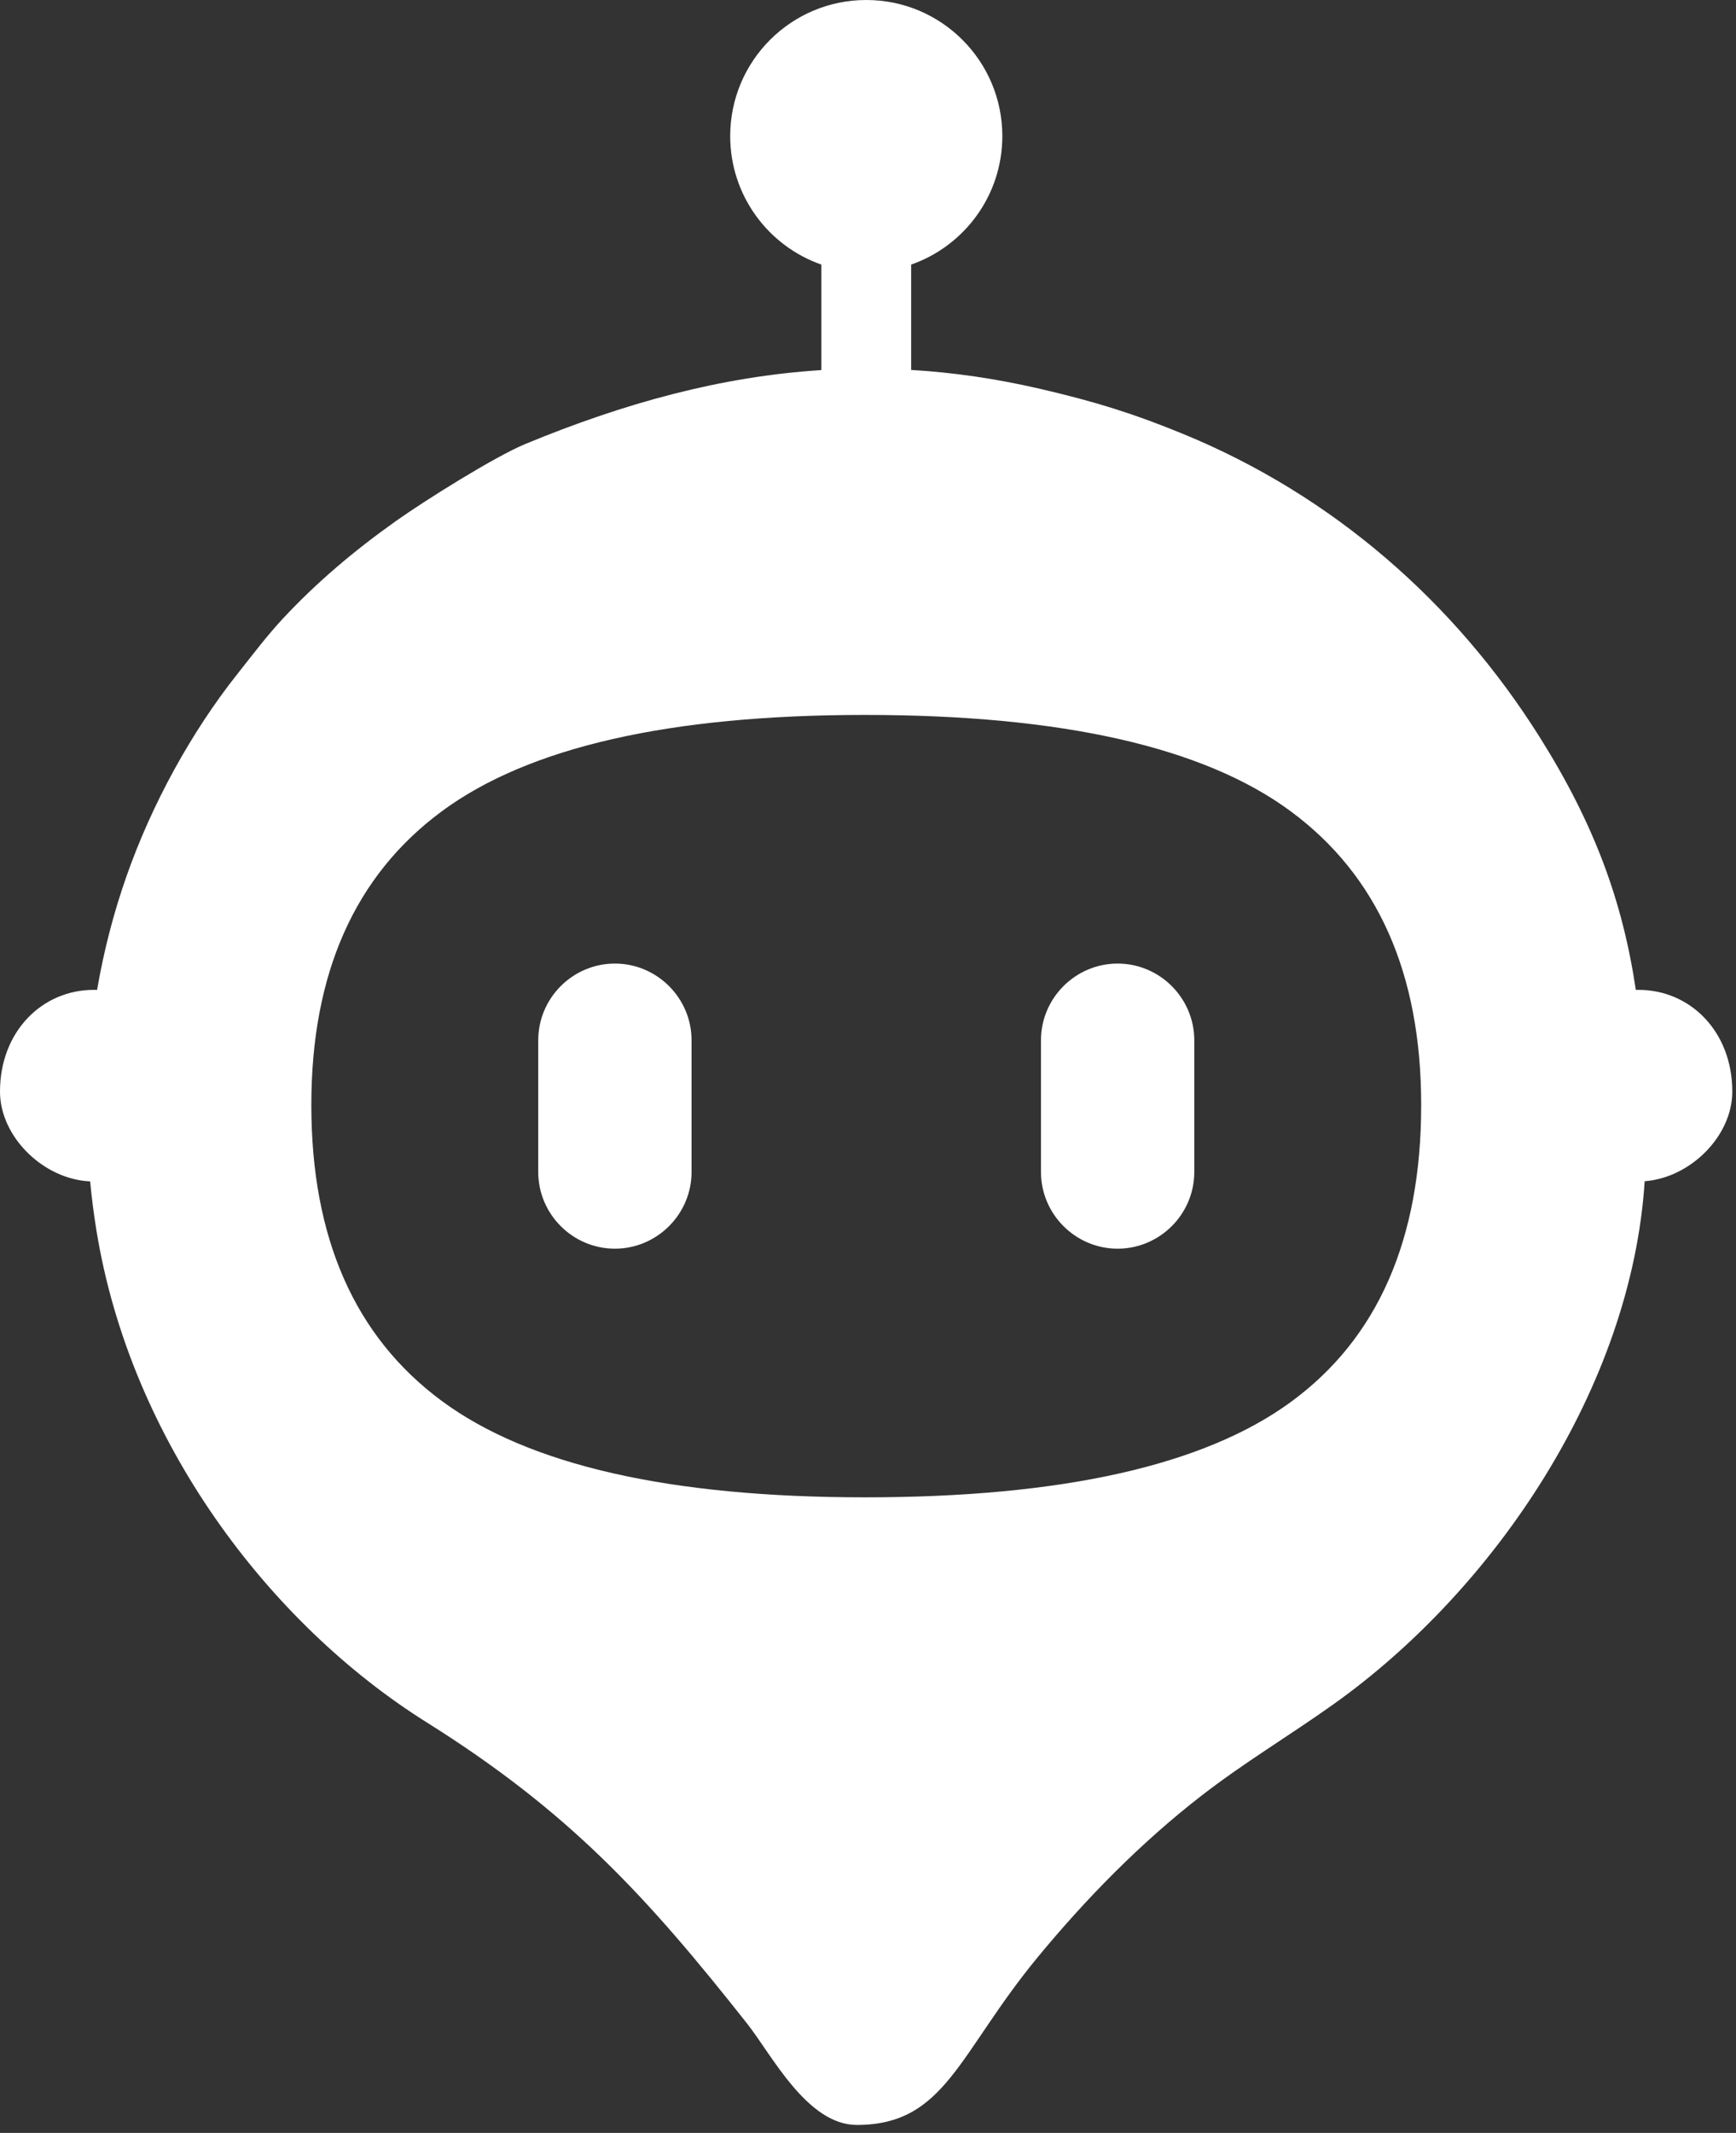 <?xml version="1.0" encoding="UTF-8"?> <svg xmlns="http://www.w3.org/2000/svg" width="127" height="156" viewBox="0 0 127 156" fill="none"><rect x="0" y="0" width="127" height="156" fill="#333333" stroke="none"/><path fill-rule="evenodd" clip-rule="evenodd" d="M62.679 155.417C69.158 155.417 70.099 150.211 75.891 143.179C79.448 138.861 83.466 134.764 87.918 131.318C91.064 128.884 94.273 126.98 97.524 124.67C109.405 116.225 119.359 101.37 120.319 86.394C123.675 86.144 126.73 83.08 126.73 79.842C126.73 75.435 123.641 72.399 119.878 72.399H119.671C118.705 65.907 116.63 60.252 112.615 53.876C106.471 44.119 97.574 36.254 86.514 31.722C82.92 30.25 80.169 29.388 76.125 28.447C72.883 27.693 69.737 27.24 66.657 27.057V19.352C70.54 17.995 73.327 14.301 73.327 9.954C73.327 4.457 68.87 0 63.373 0C57.875 0 53.419 4.457 53.419 9.954C53.419 14.3 56.205 17.994 60.087 19.352V27.068C52.747 27.532 45.674 29.48 38.443 32.468C36.198 33.397 31.106 36.588 28.962 38.11C25.909 40.278 23.17 42.585 20.677 45.264C19.494 46.538 18.502 47.864 17.384 49.272C13.971 53.572 11.091 58.85 9.255 64.085C8.331 66.714 7.6 69.495 7.103 72.399H6.852C3.089 72.399 0 75.435 0 79.842C0 83.138 3.167 86.254 6.593 86.405C6.705 87.577 6.855 88.76 7.048 89.951C9.537 105.384 19.703 118.756 31.208 125.969C41.646 132.512 47.31 138.697 54.66 148.01C56.461 150.291 59.05 155.417 62.678 155.417L62.679 155.417ZM81.762 70.475C84.846 70.475 87.37 72.999 87.37 76.083V85.72C87.37 88.804 84.846 91.328 81.762 91.328C78.677 91.328 76.154 88.804 76.154 85.72V76.083C76.154 72.999 78.677 70.475 81.762 70.475ZM44.983 70.475C48.068 70.475 50.592 72.999 50.592 76.083V85.72C50.592 88.804 48.068 91.328 44.983 91.328C41.899 91.328 39.376 88.804 39.376 85.72V76.083C39.376 72.999 41.899 70.475 44.983 70.475ZM63.276 109.514C77.683 109.514 88.068 107.19 94.427 102.545C100.788 97.899 103.969 90.657 103.969 80.819C103.969 71.2 100.788 64.04 94.427 59.34C88.068 54.64 77.683 52.29 63.276 52.29C48.997 52.29 38.677 54.64 32.318 59.34C25.956 64.04 22.776 71.2 22.776 80.819C22.776 90.549 25.956 97.763 32.318 102.464C38.677 107.164 48.997 109.514 63.276 109.514Z" fill="white"></path></svg> 